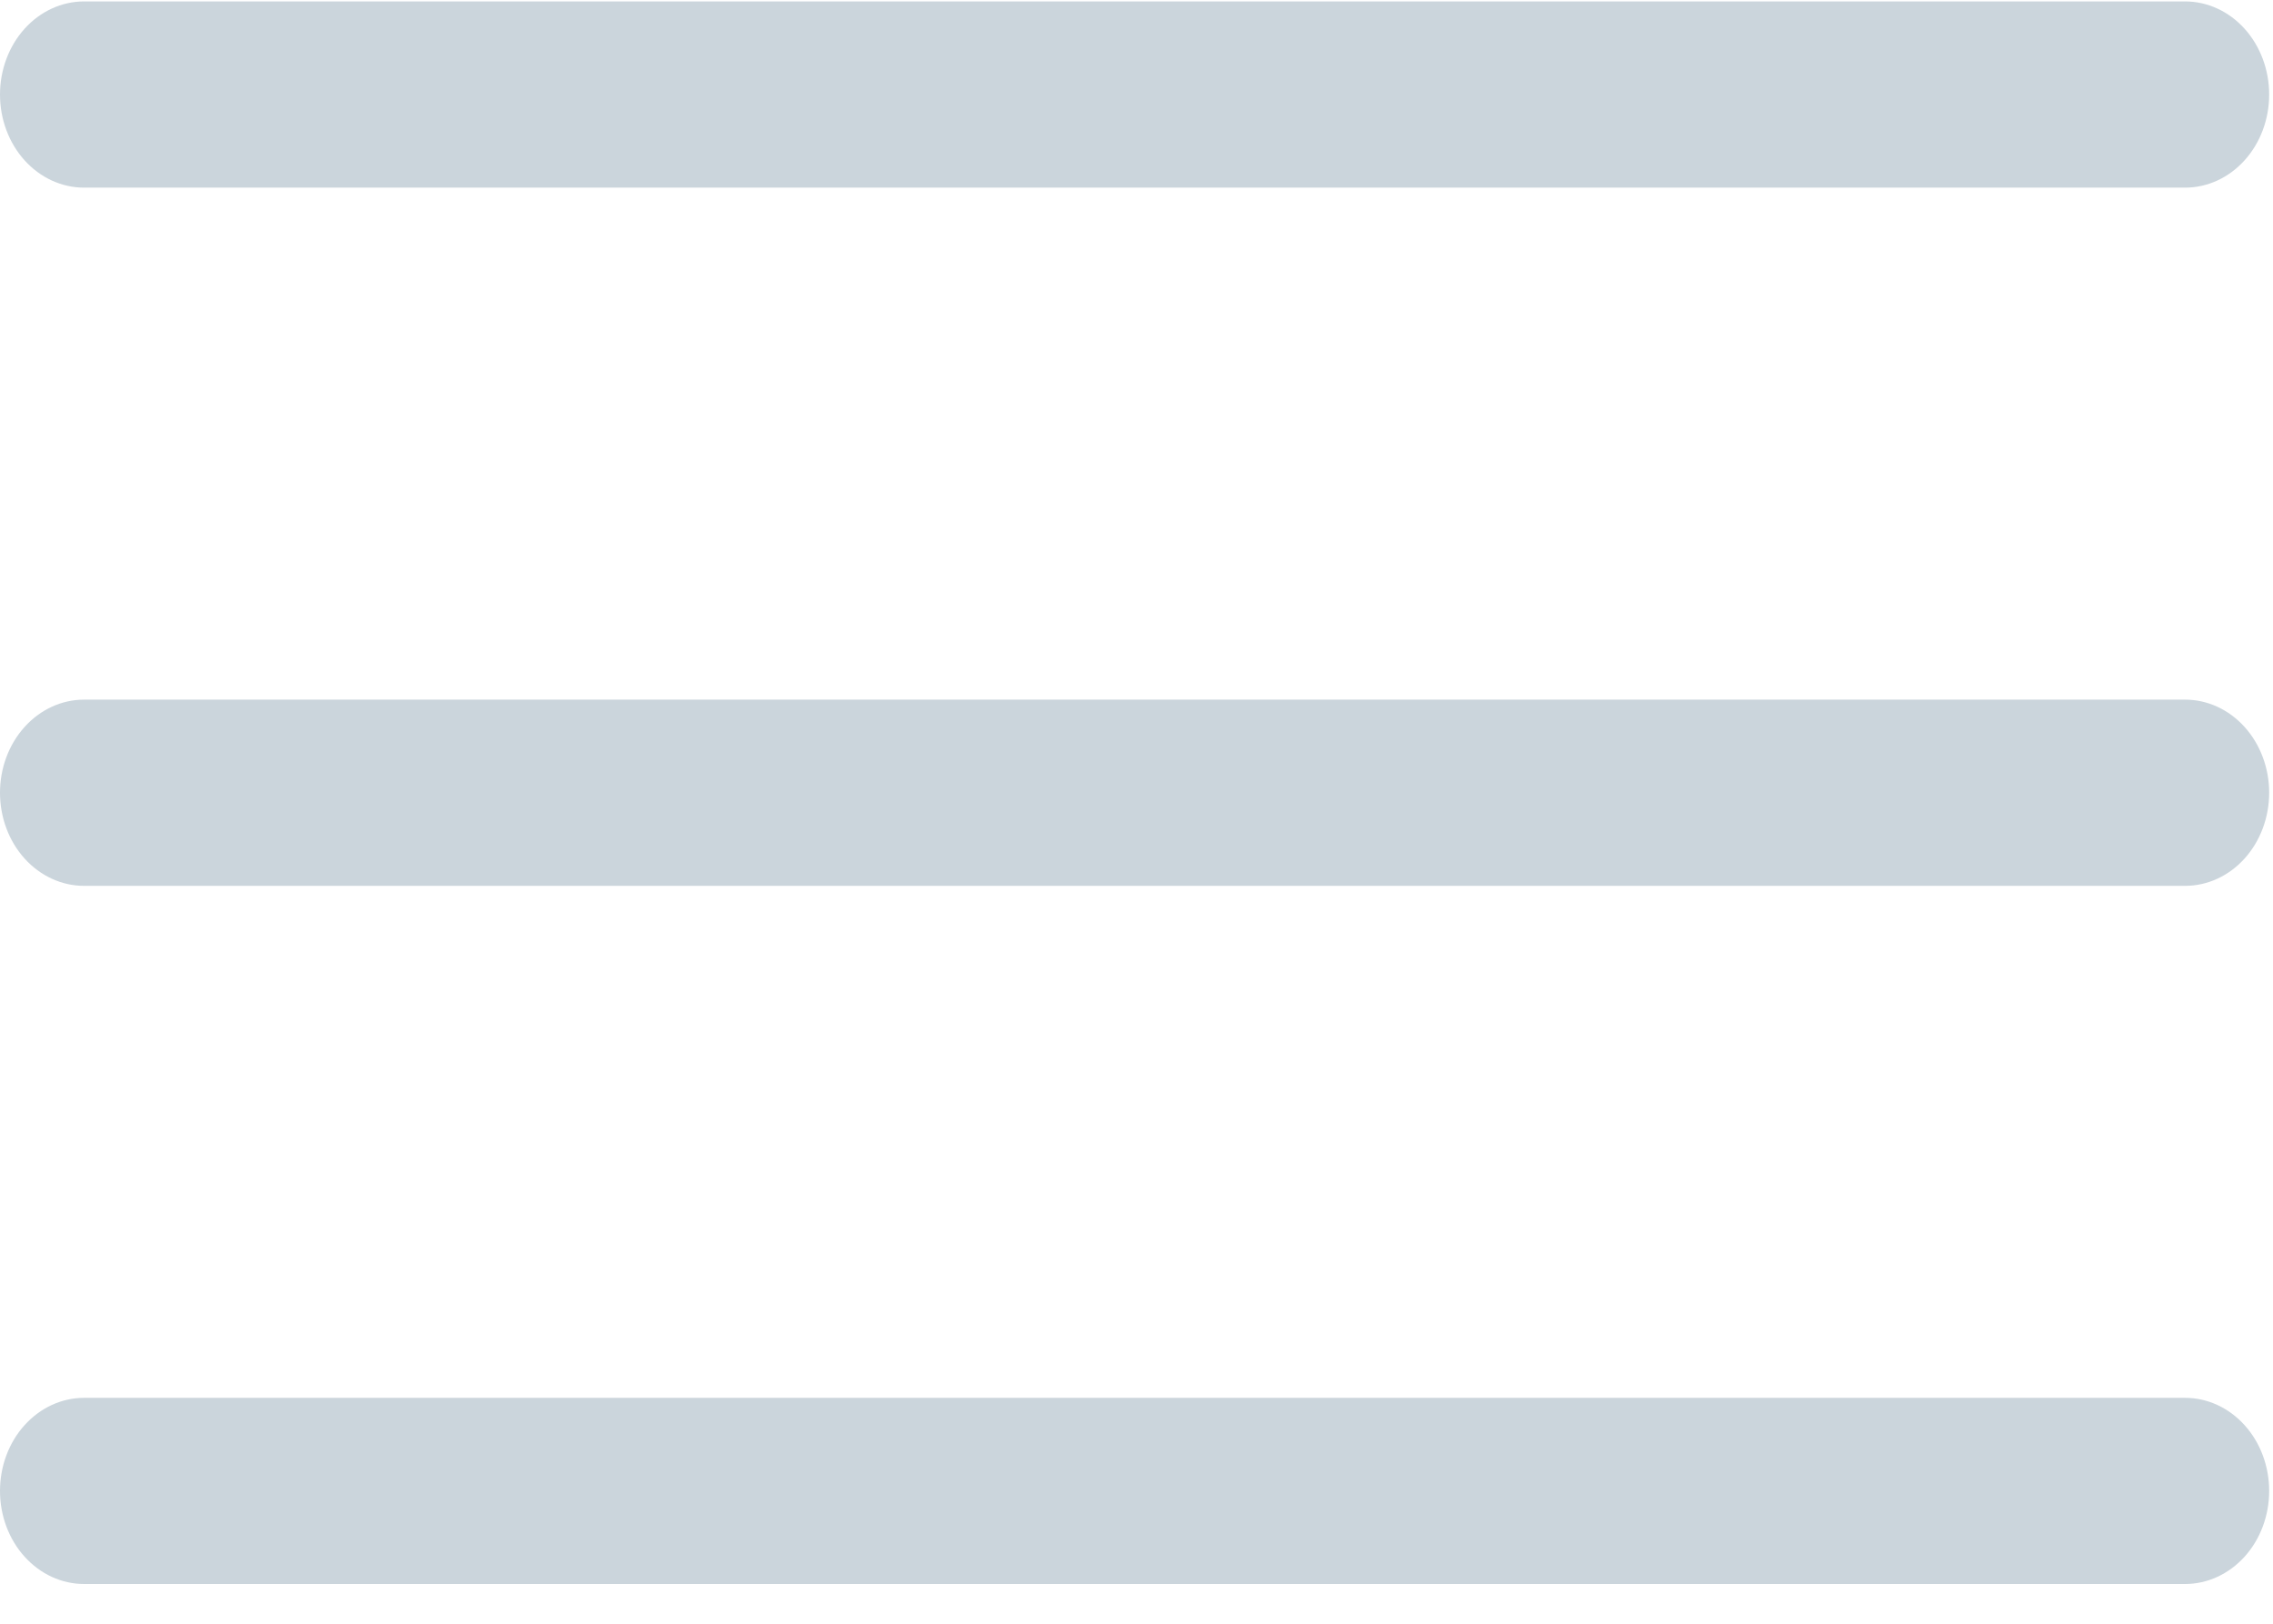 <svg width="35" height="25" viewBox="0 0 35 25" fill="none" xmlns="http://www.w3.org/2000/svg">
<path d="M33.647 10.772H1.294C0.951 10.772 0.622 10.923 0.379 11.192C0.136 11.461 0 11.825 0 12.205C0 12.585 0.136 12.95 0.379 13.219C0.622 13.488 0.951 13.639 1.294 13.639H33.647C33.99 13.639 34.319 13.488 34.562 13.219C34.805 12.95 34.941 12.585 34.941 12.205C34.941 11.825 34.805 11.461 34.562 11.192C34.319 10.923 33.99 10.772 33.647 10.772ZM1.294 2.889H33.647C33.99 2.889 34.319 2.738 34.562 2.469C34.805 2.2 34.941 1.836 34.941 1.456C34.941 1.076 34.805 0.711 34.562 0.442C34.319 0.173 33.99 0.022 33.647 0.022H1.294C0.951 0.022 0.622 0.173 0.379 0.442C0.136 0.711 0 1.076 0 1.456C0 1.836 0.136 2.2 0.379 2.469C0.622 2.738 0.951 2.889 1.294 2.889ZM33.647 21.522H1.294C0.951 21.522 0.622 21.673 0.379 21.942C0.136 22.21 0 22.575 0 22.955C0 23.335 0.136 23.7 0.379 23.968C0.622 24.237 0.951 24.388 1.294 24.388H33.647C33.99 24.388 34.319 24.237 34.562 23.968C34.805 23.7 34.941 23.335 34.941 22.955C34.941 22.575 34.805 22.21 34.562 21.942C34.319 21.673 33.99 21.522 33.647 21.522Z" fill="#CBD5DC"/>
</svg>
